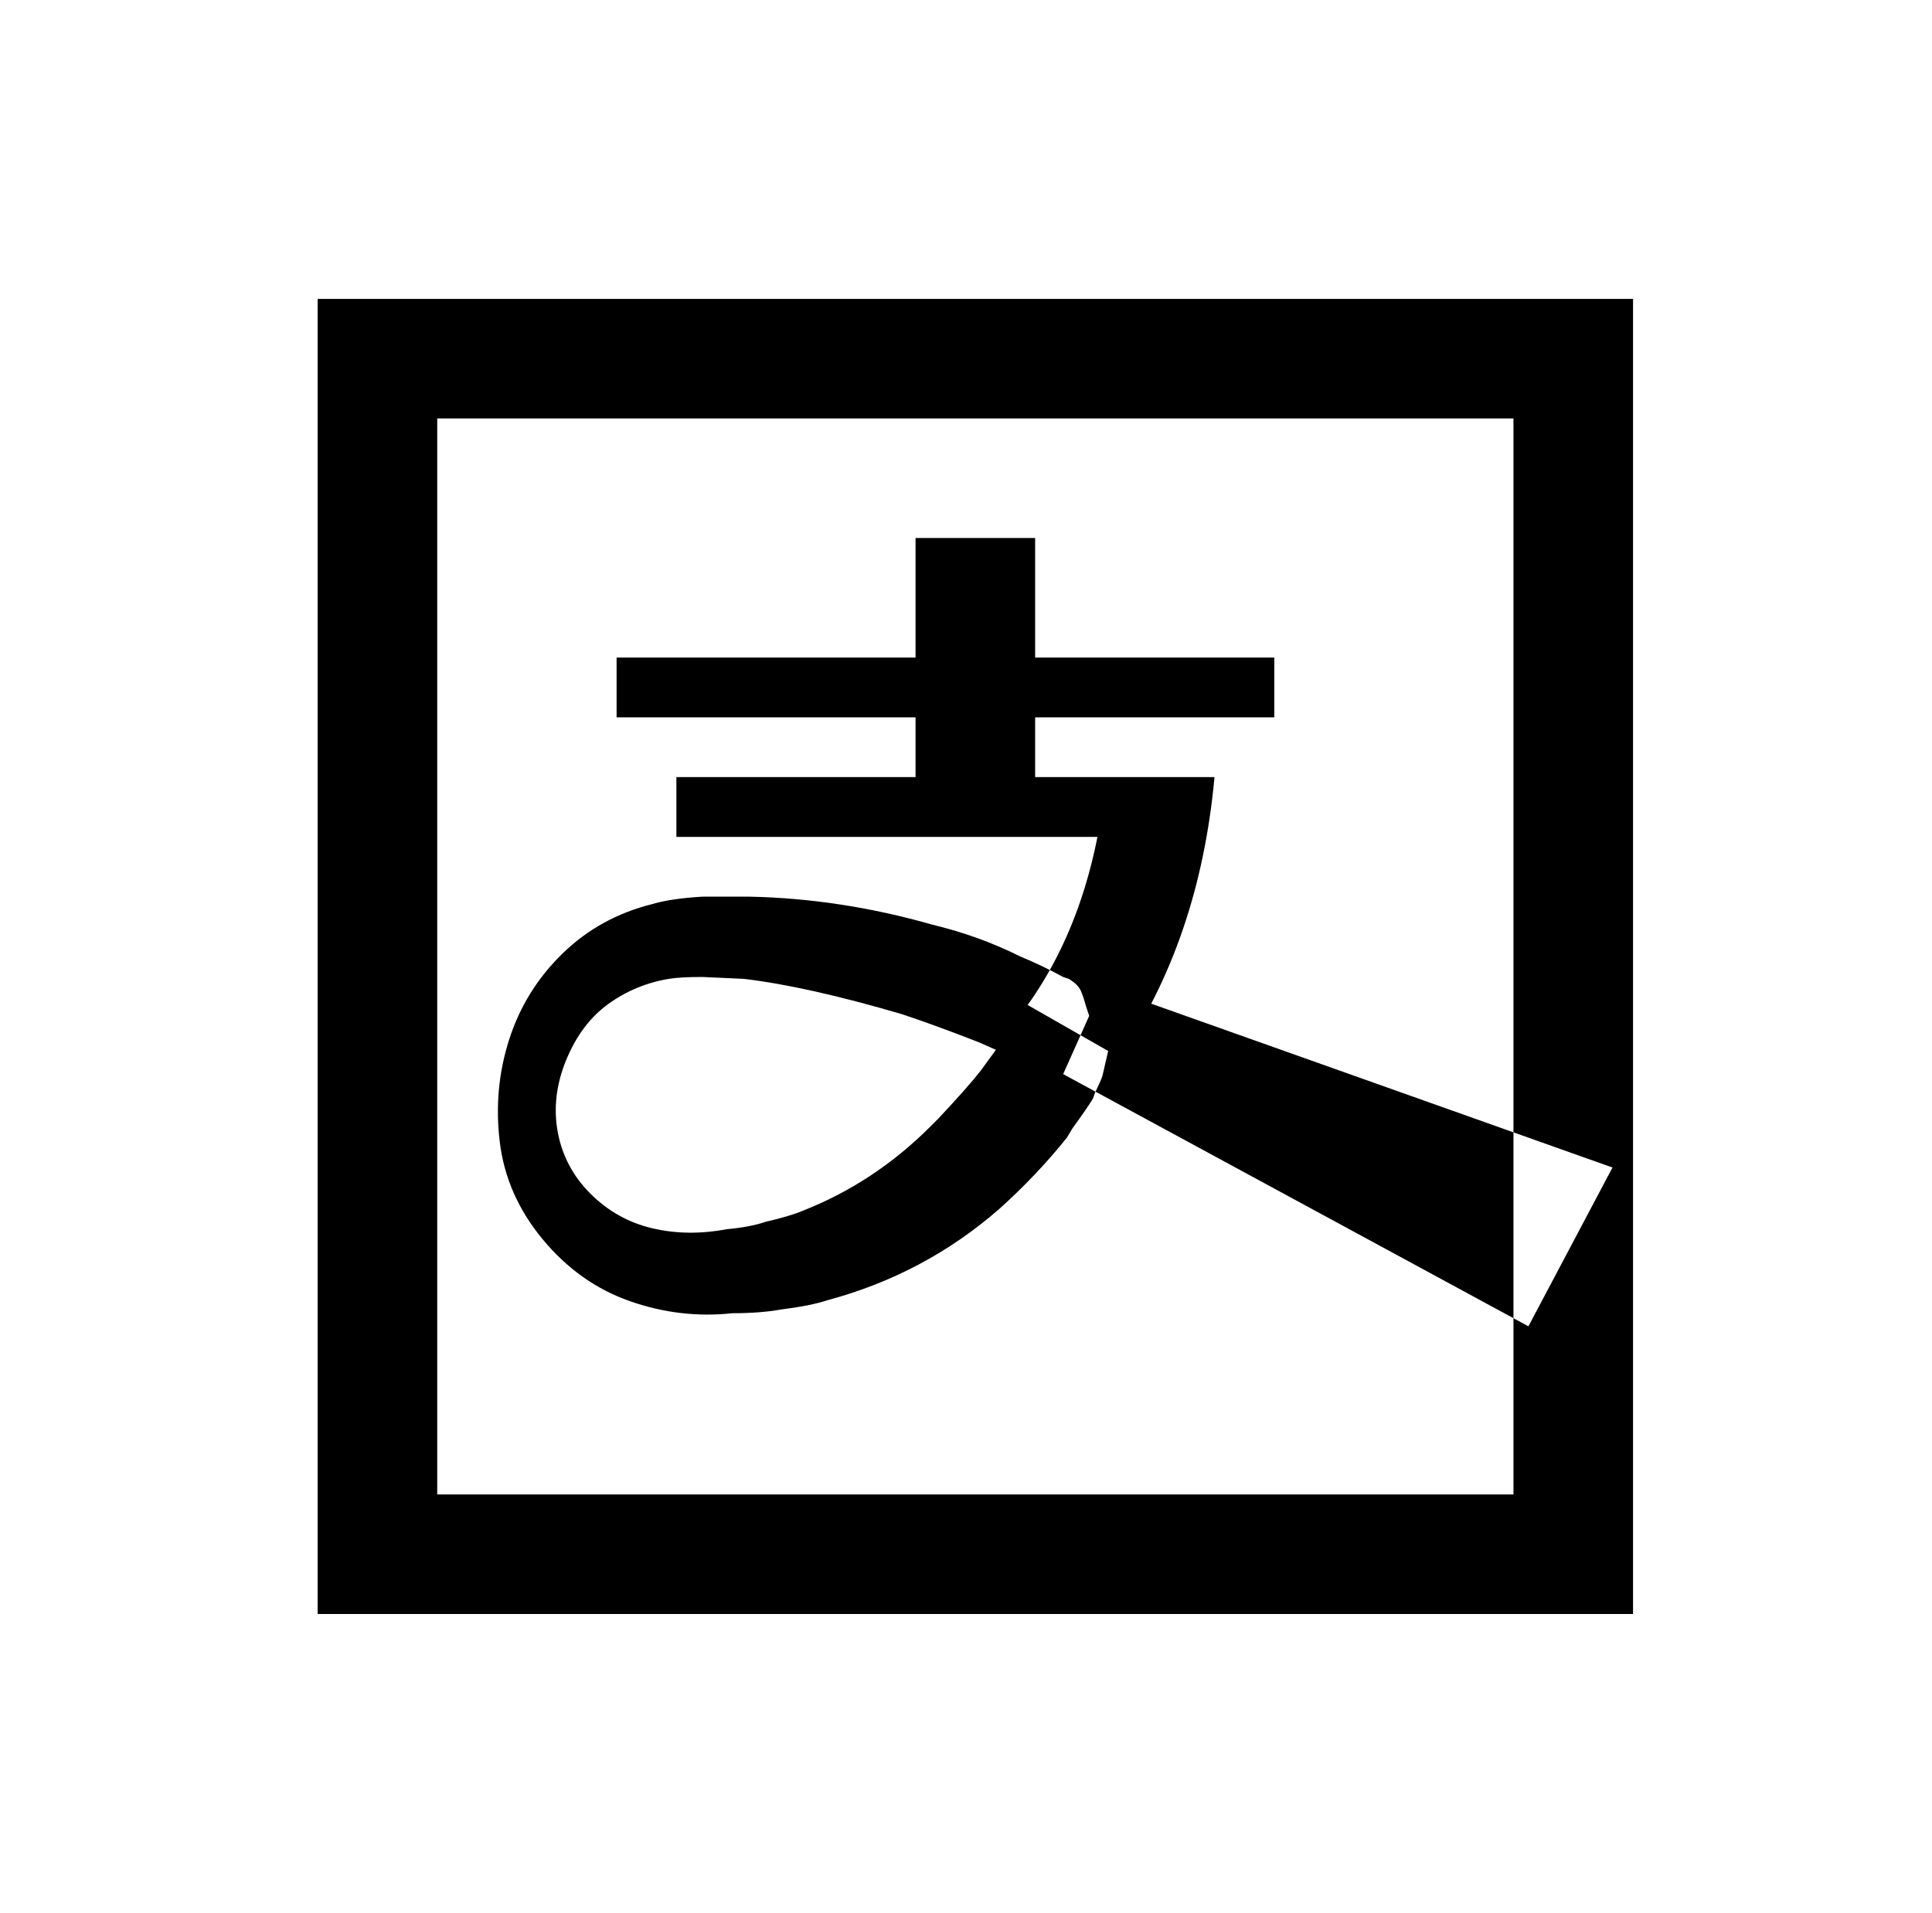 <?xml version="1.0" standalone="no"?>
<!DOCTYPE svg PUBLIC "-//W3C//DTD SVG 1.1//EN" "http://www.w3.org/Graphics/SVG/1.1/DTD/svg11.dtd" >
<svg xmlns="http://www.w3.org/2000/svg" xmlns:xlink="http://www.w3.org/1999/xlink" version="1.1" viewBox="-10 0 1034 1024">
   <path fill="currentColor"
d="M160 160v704h704v-704h-704zM224 224h576v576h-576v-576zM480 288h64v160h-64v-160zM320 352h352v32h-352v-32zM624 448h-272v-32h288zM583 551q-2 -2 -6 -4.5l-4 -2.5l-2 -6q-1 -4 -2.5 -7.5t-6.5 -6.5l-3 -1q-11 -6 -23 -11q-22 -11 -47 -17q-49 -14 -98 -15h-25
q-17 1 -27 4q-28 7 -48 26.5t-28.5 46t-5 55t23 52t46.5 33t55 6.5q15 0 26 -2q16 -2 25 -5q52 -14 92 -49q20 -18 36 -38l3 -5q8 -11 11 -16l1 -3q3 -6 4 -9l3 -13q2 -6 0 -12zM488 603q-30 30 -68 45q-7 3 -20 6q-9 3 -21 4q-21 4 -40 -0.5t-33 -18.5t-17.5 -33t4.5 -38.5
t22.5 -30t32.5 -13.5q6 -1 18 -1l22 1q34 4 85 19q18 6 41 15l9 4l-8 11q-7 9 -23 26zM580 528l273 97l-45 85l-249 -135zM640 416q-8 87 -51 150l-49 -28q35 -49 42 -122h58z" />
</svg>

